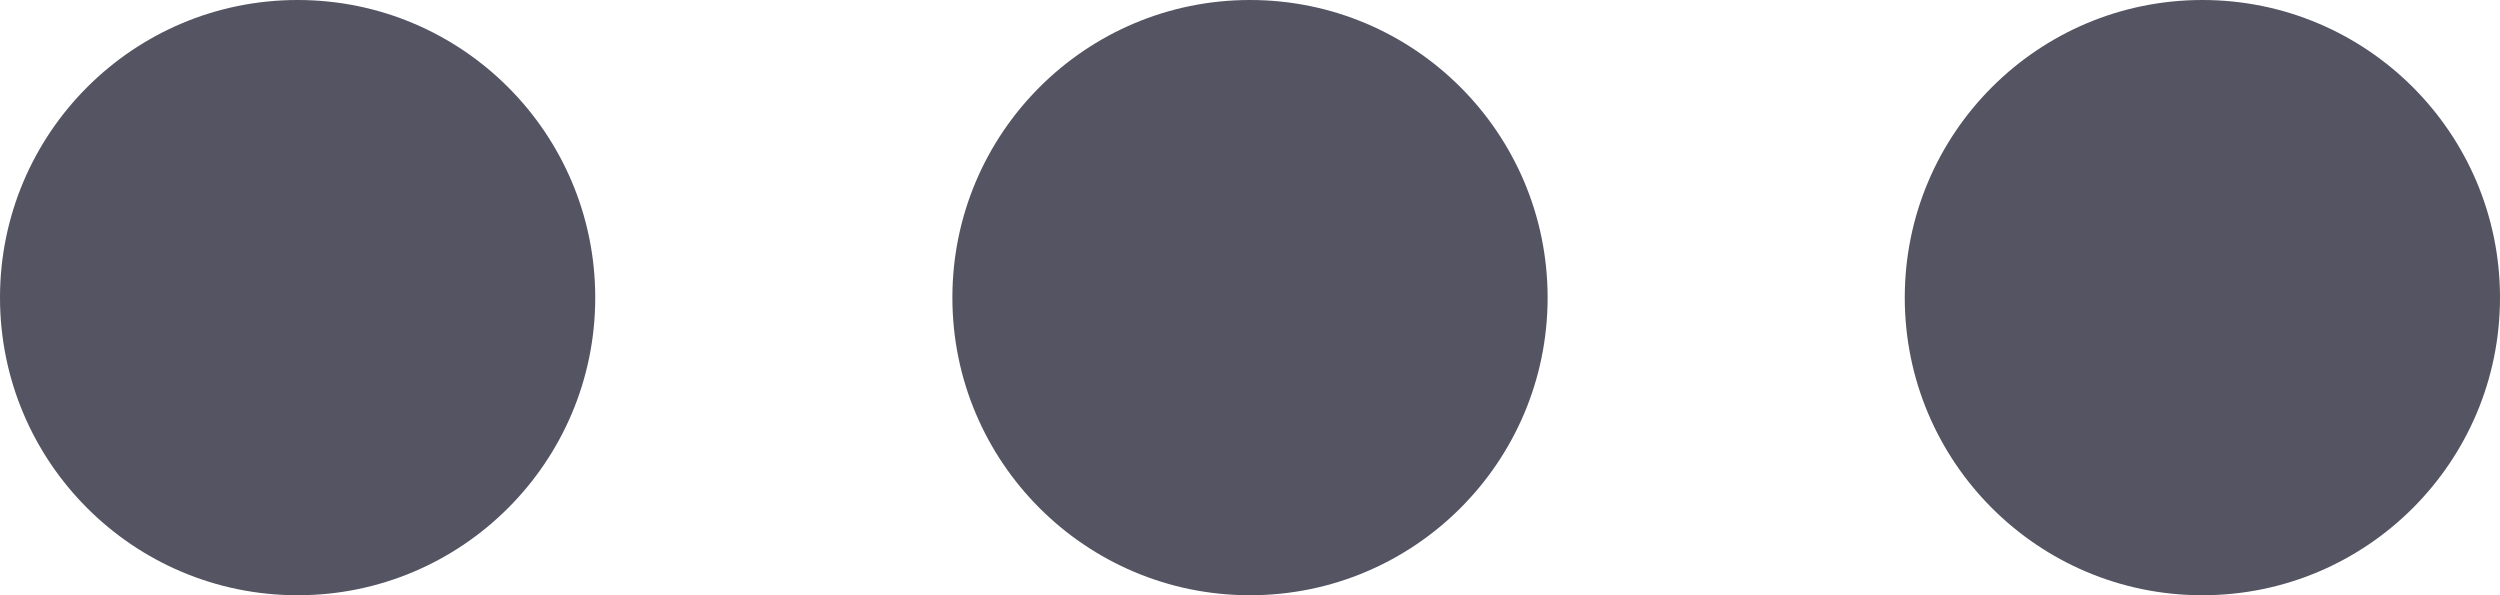 <svg width="21" height="5" viewBox="0 0 21 5" fill="none" xmlns="http://www.w3.org/2000/svg">
<circle cx="2.5" cy="2.5" r="2.5" transform="rotate(-90 2.5 2.5)" fill="#545463"/>
<circle cx="10.5" cy="2.5" r="2.5" transform="rotate(-90 10.5 2.5)" fill="#545463"/>
<circle cx="18.5" cy="2.5" r="2.5" transform="rotate(-90 18.5 2.5)" fill="#545463"/>
</svg>
